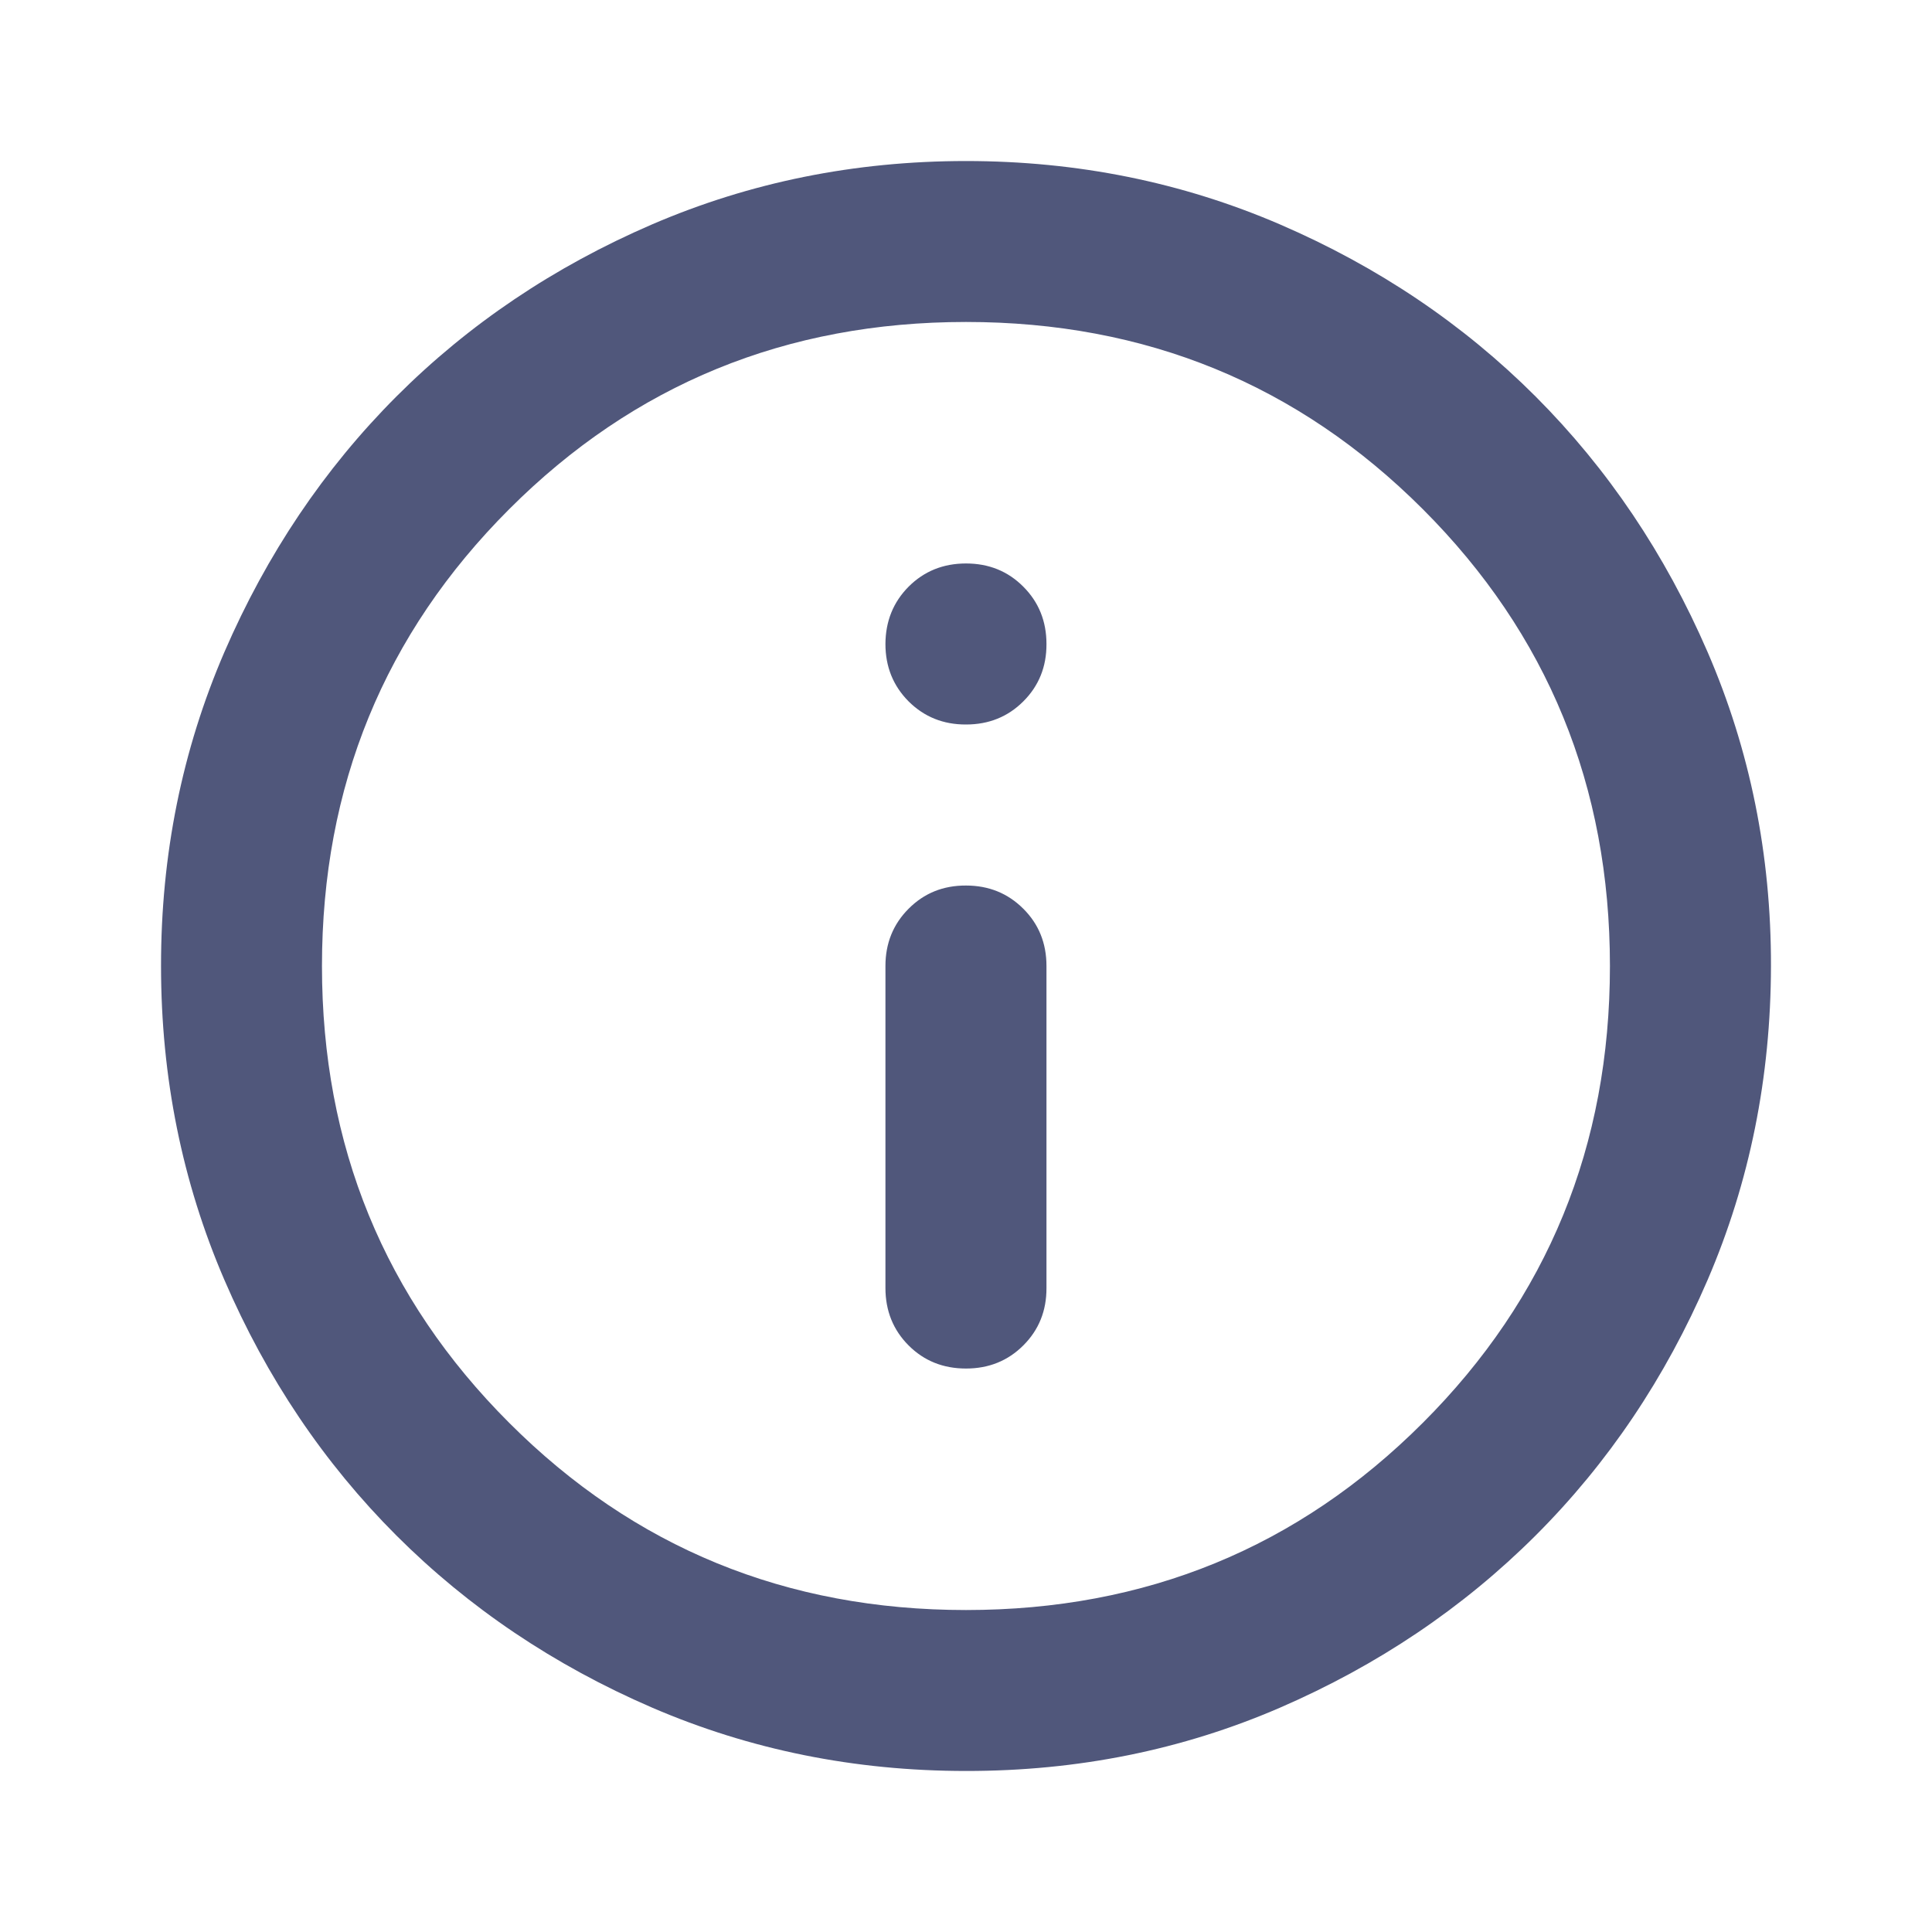 <svg width="20" height="20" viewBox="0 0 20 20" fill="none" xmlns="http://www.w3.org/2000/svg">
<path d="M10 14.167C10.236 14.167 10.434 14.087 10.594 13.927C10.754 13.767 10.834 13.569 10.833 13.333V10C10.833 9.764 10.753 9.566 10.593 9.407C10.433 9.247 10.235 9.167 10 9.167C9.764 9.166 9.566 9.246 9.406 9.407C9.246 9.567 9.166 9.765 9.166 10V13.333C9.166 13.569 9.246 13.768 9.406 13.928C9.566 14.088 9.764 14.167 10 14.167ZM10 7.5C10.236 7.5 10.434 7.42 10.594 7.26C10.754 7.1 10.834 6.902 10.833 6.667C10.833 6.431 10.753 6.233 10.593 6.073C10.434 5.913 10.236 5.833 10 5.833C9.764 5.833 9.566 5.913 9.406 6.073C9.247 6.233 9.167 6.431 9.166 6.667C9.166 6.902 9.246 7.1 9.406 7.261C9.567 7.421 9.765 7.501 10 7.5ZM10 18.333C8.847 18.333 7.764 18.114 6.75 17.677C5.736 17.239 4.854 16.645 4.104 15.896C3.354 15.146 2.76 14.264 2.323 13.25C1.886 12.236 1.667 11.152 1.667 10C1.666 8.848 1.885 7.765 2.323 6.75C2.762 5.736 3.355 4.854 4.104 4.104C4.853 3.355 5.735 2.761 6.75 2.323C7.765 1.886 8.848 1.667 10 1.667C11.152 1.667 12.235 1.886 13.25 2.323C14.265 2.761 15.147 3.355 15.896 4.104C16.645 4.854 17.238 5.736 17.677 6.75C18.116 7.765 18.335 8.848 18.333 10C18.331 11.152 18.113 12.236 17.677 13.25C17.24 14.264 16.647 15.146 15.896 15.896C15.145 16.645 14.263 17.239 13.25 17.678C12.237 18.116 11.154 18.334 10 18.333ZM10 16.667C11.861 16.667 13.437 16.021 14.729 14.729C16.021 13.438 16.666 11.861 16.666 10C16.666 8.139 16.021 6.563 14.729 5.271C13.437 3.979 11.861 3.333 10 3.333C8.139 3.333 6.562 3.979 5.271 5.271C3.979 6.563 3.333 8.139 3.333 10C3.333 11.861 3.979 13.438 5.271 14.729C6.562 16.021 8.139 16.667 10 16.667Z" fill="#50577B"/>
</svg>
